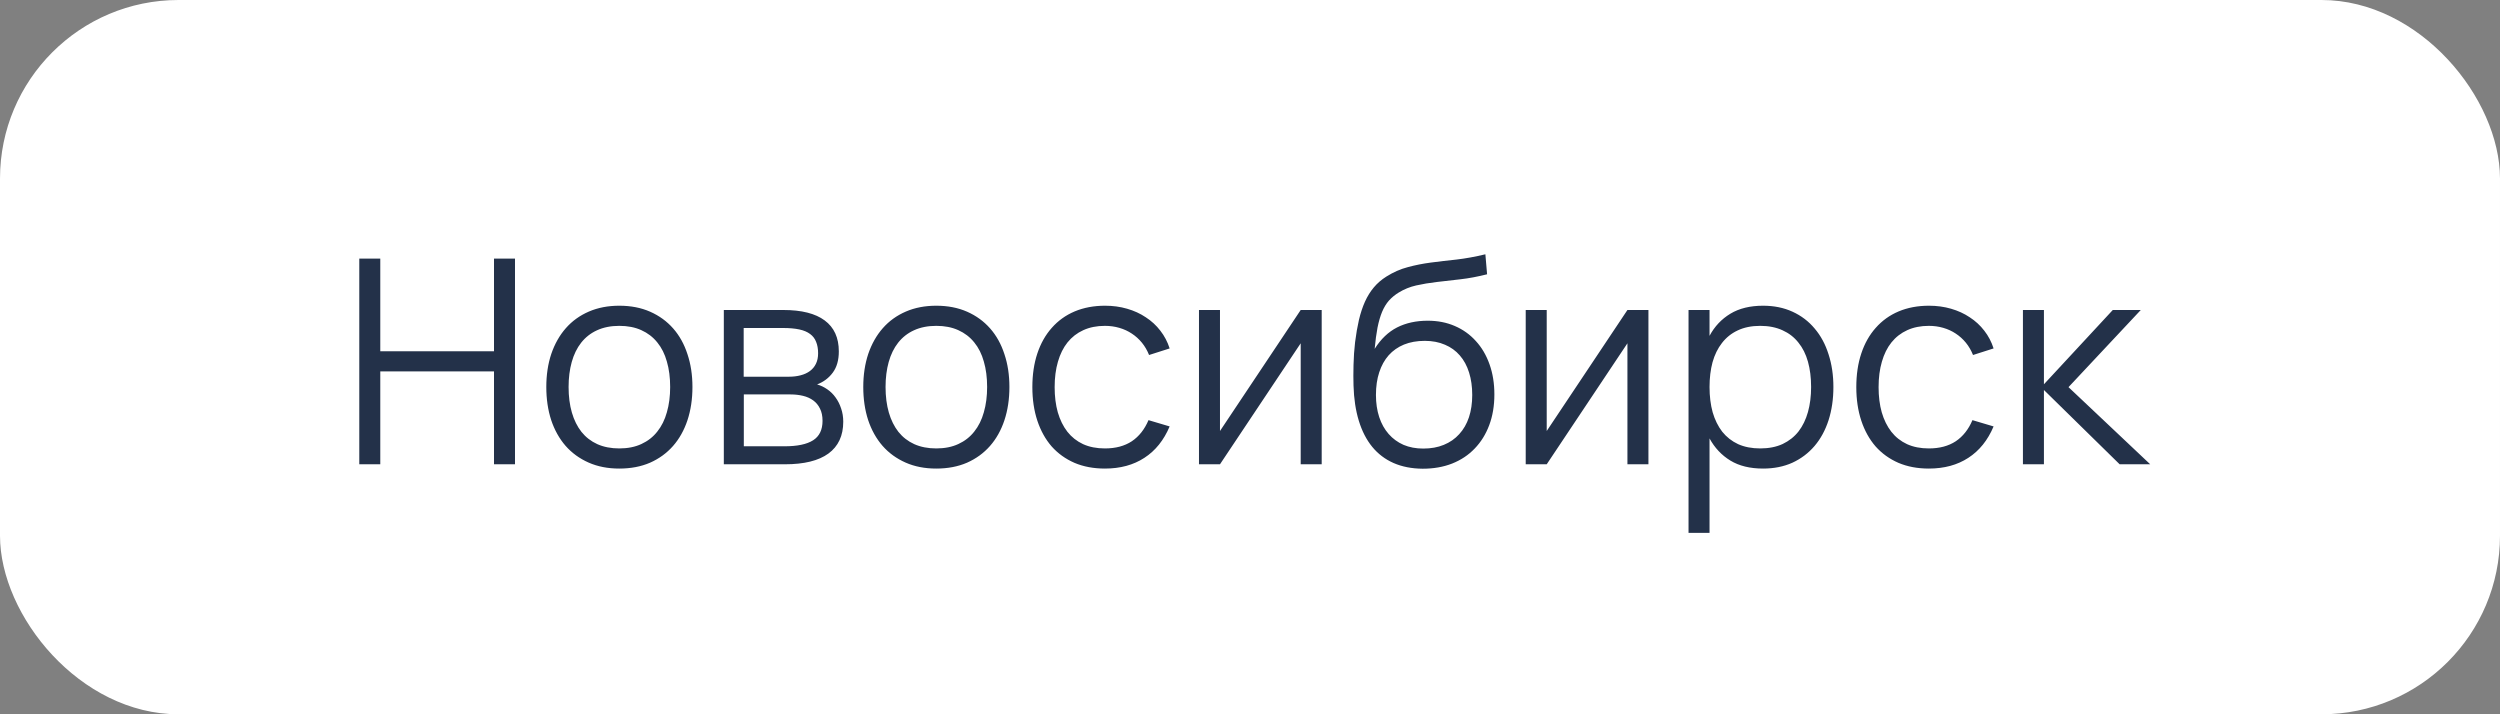 <?xml version="1.0" encoding="UTF-8"?> <svg xmlns="http://www.w3.org/2000/svg" width="140" height="40" viewBox="0 0 140 40" fill="none"><rect x="0" y="0" width="140" height="40" fill="#808080" stroke="none"/><rect width="140" height="40" rx="10" fill="white"></rect><path d="M20.12 26V14.48H21.296V19.672H27.664V14.48H28.84V26H27.664V20.8H21.296V26H20.12ZM34.681 26.24C34.041 26.24 33.468 26.128 32.961 25.904C32.455 25.68 32.025 25.368 31.673 24.968C31.321 24.563 31.052 24.08 30.865 23.52C30.684 22.96 30.593 22.344 30.593 21.672C30.593 20.995 30.686 20.376 30.873 19.816C31.065 19.256 31.337 18.776 31.689 18.376C32.041 17.976 32.471 17.667 32.977 17.448C33.484 17.229 34.052 17.12 34.681 17.12C35.327 17.12 35.903 17.232 36.409 17.456C36.916 17.68 37.345 17.992 37.697 18.392C38.049 18.792 38.316 19.272 38.497 19.832C38.684 20.387 38.777 21 38.777 21.672C38.777 22.349 38.684 22.971 38.497 23.536C38.31 24.096 38.041 24.576 37.689 24.976C37.337 25.376 36.908 25.688 36.401 25.912C35.895 26.131 35.321 26.24 34.681 26.24ZM34.681 25.112C35.156 25.112 35.569 25.029 35.921 24.864C36.279 24.699 36.575 24.467 36.809 24.168C37.049 23.869 37.228 23.509 37.345 23.088C37.468 22.661 37.529 22.189 37.529 21.672C37.529 21.144 37.468 20.669 37.345 20.248C37.228 19.827 37.049 19.469 36.809 19.176C36.569 18.877 36.27 18.648 35.913 18.488C35.561 18.328 35.151 18.248 34.681 18.248C34.206 18.248 33.791 18.331 33.433 18.496C33.081 18.656 32.785 18.888 32.545 19.192C32.31 19.491 32.135 19.851 32.017 20.272C31.9 20.693 31.841 21.16 31.841 21.672C31.841 22.2 31.902 22.677 32.025 23.104C32.148 23.525 32.327 23.885 32.561 24.184C32.801 24.483 33.097 24.712 33.449 24.872C33.806 25.032 34.217 25.112 34.681 25.112ZM43.958 26H40.534V17.36H43.87C44.889 17.36 45.659 17.555 46.182 17.944C46.71 18.333 46.974 18.912 46.974 19.68C46.974 20.165 46.862 20.56 46.638 20.864C46.414 21.168 46.12 21.389 45.758 21.528C45.961 21.587 46.15 21.677 46.326 21.8C46.507 21.923 46.662 22.075 46.79 22.256C46.923 22.437 47.027 22.643 47.102 22.872C47.182 23.101 47.222 23.349 47.222 23.616C47.222 24.4 46.944 24.995 46.39 25.4C45.84 25.8 45.03 26 43.958 26ZM43.854 18.368H41.646V21.096H44.174C44.419 21.096 44.641 21.069 44.838 21.016C45.041 20.963 45.214 20.883 45.358 20.776C45.502 20.669 45.614 20.533 45.694 20.368C45.774 20.203 45.814 20.008 45.814 19.784C45.814 19.533 45.776 19.32 45.702 19.144C45.633 18.963 45.52 18.816 45.366 18.704C45.211 18.587 45.008 18.501 44.758 18.448C44.507 18.395 44.206 18.368 43.854 18.368ZM43.934 24.992C44.648 24.992 45.182 24.88 45.534 24.656C45.886 24.432 46.062 24.069 46.062 23.568C46.062 23.296 46.014 23.067 45.918 22.88C45.827 22.693 45.702 22.541 45.542 22.424C45.382 22.307 45.193 22.221 44.974 22.168C44.755 22.115 44.52 22.088 44.27 22.088H41.654V24.992H43.934ZM52.431 26.24C51.791 26.24 51.218 26.128 50.711 25.904C50.205 25.68 49.775 25.368 49.423 24.968C49.071 24.563 48.802 24.08 48.615 23.52C48.434 22.96 48.343 22.344 48.343 21.672C48.343 20.995 48.437 20.376 48.623 19.816C48.815 19.256 49.087 18.776 49.439 18.376C49.791 17.976 50.221 17.667 50.727 17.448C51.234 17.229 51.802 17.12 52.431 17.12C53.077 17.12 53.653 17.232 54.159 17.456C54.666 17.68 55.095 17.992 55.447 18.392C55.799 18.792 56.066 19.272 56.247 19.832C56.434 20.387 56.527 21 56.527 21.672C56.527 22.349 56.434 22.971 56.247 23.536C56.06 24.096 55.791 24.576 55.439 24.976C55.087 25.376 54.658 25.688 54.151 25.912C53.645 26.131 53.071 26.24 52.431 26.24ZM52.431 25.112C52.906 25.112 53.319 25.029 53.671 24.864C54.029 24.699 54.325 24.467 54.559 24.168C54.799 23.869 54.978 23.509 55.095 23.088C55.218 22.661 55.279 22.189 55.279 21.672C55.279 21.144 55.218 20.669 55.095 20.248C54.978 19.827 54.799 19.469 54.559 19.176C54.319 18.877 54.02 18.648 53.663 18.488C53.311 18.328 52.901 18.248 52.431 18.248C51.956 18.248 51.541 18.331 51.183 18.496C50.831 18.656 50.535 18.888 50.295 19.192C50.06 19.491 49.885 19.851 49.767 20.272C49.65 20.693 49.591 21.16 49.591 21.672C49.591 22.2 49.653 22.677 49.775 23.104C49.898 23.525 50.077 23.885 50.311 24.184C50.551 24.483 50.847 24.712 51.199 24.872C51.556 25.032 51.967 25.112 52.431 25.112ZM61.876 26.24C61.241 26.24 60.673 26.133 60.172 25.92C59.67 25.701 59.244 25.395 58.892 25C58.545 24.6 58.279 24.12 58.092 23.56C57.905 22.995 57.812 22.368 57.812 21.68C57.812 20.981 57.905 20.352 58.092 19.792C58.279 19.232 58.548 18.755 58.9 18.36C59.252 17.96 59.678 17.653 60.18 17.44C60.687 17.227 61.255 17.12 61.884 17.12C62.321 17.12 62.732 17.176 63.116 17.288C63.505 17.4 63.855 17.56 64.164 17.768C64.478 17.971 64.751 18.221 64.98 18.52C65.209 18.813 65.382 19.144 65.5 19.512L64.348 19.88C64.246 19.624 64.113 19.395 63.948 19.192C63.782 18.989 63.593 18.819 63.38 18.68C63.172 18.541 62.94 18.435 62.684 18.36C62.428 18.285 62.158 18.248 61.876 18.248C61.422 18.248 61.02 18.328 60.668 18.488C60.316 18.648 60.02 18.877 59.78 19.176C59.545 19.469 59.367 19.829 59.244 20.256C59.121 20.677 59.06 21.152 59.06 21.68C59.06 22.197 59.118 22.667 59.236 23.088C59.358 23.509 59.537 23.872 59.772 24.176C60.007 24.475 60.3 24.707 60.652 24.872C61.004 25.032 61.412 25.112 61.876 25.112C62.473 25.112 62.974 24.979 63.38 24.712C63.785 24.44 64.097 24.045 64.316 23.528L65.5 23.88C65.174 24.653 64.703 25.24 64.084 25.64C63.471 26.04 62.734 26.24 61.876 26.24ZM74.015 17.36V26H72.839V19.224L68.319 26H67.143V17.36H68.319V24.136L72.839 17.36H74.015ZM79.669 26.248C79.055 26.243 78.511 26.136 78.037 25.928C77.567 25.72 77.17 25.419 76.845 25.024C76.519 24.624 76.269 24.136 76.093 23.56C75.917 22.984 75.818 22.328 75.797 21.592C75.786 21.251 75.786 20.864 75.797 20.432C75.807 20 75.837 19.576 75.885 19.16C75.943 18.701 76.015 18.285 76.101 17.912C76.191 17.533 76.303 17.195 76.437 16.896C76.575 16.592 76.741 16.325 76.933 16.096C77.13 15.861 77.365 15.659 77.637 15.488C78.026 15.243 78.426 15.067 78.837 14.96C79.247 14.848 79.677 14.763 80.125 14.704C80.578 14.645 81.055 14.589 81.557 14.536C82.063 14.477 82.605 14.379 83.181 14.24L83.277 15.36C82.749 15.493 82.25 15.587 81.781 15.64C81.317 15.693 80.877 15.744 80.461 15.792C80.05 15.84 79.666 15.904 79.309 15.984C78.957 16.064 78.629 16.197 78.325 16.384C78.117 16.512 77.935 16.661 77.781 16.832C77.631 17.003 77.503 17.213 77.397 17.464C77.295 17.709 77.21 18.003 77.141 18.344C77.077 18.68 77.023 19.077 76.981 19.536C77.327 18.987 77.746 18.587 78.237 18.336C78.733 18.085 79.306 17.96 79.957 17.96C80.511 17.96 81.015 18.059 81.469 18.256C81.927 18.453 82.319 18.733 82.645 19.096C82.975 19.453 83.231 19.888 83.413 20.4C83.594 20.907 83.685 21.469 83.685 22.088C83.685 22.723 83.589 23.296 83.397 23.808C83.205 24.32 82.933 24.757 82.581 25.12C82.234 25.483 81.813 25.763 81.317 25.96C80.826 26.152 80.277 26.248 79.669 26.248ZM79.701 25.12C80.133 25.12 80.517 25.051 80.853 24.912C81.194 24.773 81.482 24.573 81.717 24.312C81.957 24.051 82.138 23.736 82.261 23.368C82.383 23 82.445 22.584 82.445 22.12C82.445 21.656 82.386 21.237 82.269 20.864C82.151 20.485 81.978 20.165 81.749 19.904C81.525 19.643 81.247 19.443 80.917 19.304C80.586 19.16 80.21 19.088 79.789 19.088C79.351 19.088 78.962 19.157 78.621 19.296C78.285 19.435 77.999 19.635 77.765 19.896C77.535 20.157 77.359 20.475 77.237 20.848C77.114 21.221 77.053 21.645 77.053 22.12C77.053 22.573 77.114 22.987 77.237 23.36C77.359 23.728 77.535 24.043 77.765 24.304C77.994 24.565 78.271 24.768 78.597 24.912C78.927 25.051 79.295 25.12 79.701 25.12ZM92.312 17.36V26H91.136V19.224L86.616 26H85.44V17.36H86.616V24.136L91.136 17.36H92.312ZM94.558 29.84V17.36H95.734V18.808C96.016 18.28 96.406 17.867 96.901 17.568C97.397 17.269 98.008 17.12 98.734 17.12C99.347 17.12 99.896 17.232 100.382 17.456C100.872 17.68 101.286 17.995 101.622 18.4C101.963 18.8 102.222 19.28 102.398 19.84C102.579 20.395 102.67 21.005 102.67 21.672C102.67 22.349 102.579 22.971 102.398 23.536C102.216 24.096 101.955 24.576 101.614 24.976C101.272 25.376 100.859 25.688 100.374 25.912C99.888 26.131 99.341 26.24 98.734 26.24C98.003 26.24 97.392 26.091 96.901 25.792C96.411 25.493 96.022 25.08 95.734 24.552V29.84H94.558ZM98.573 25.112C99.053 25.112 99.472 25.029 99.829 24.864C100.187 24.693 100.483 24.459 100.718 24.16C100.952 23.856 101.128 23.493 101.246 23.072C101.363 22.651 101.422 22.184 101.422 21.672C101.422 21.149 101.363 20.677 101.246 20.256C101.128 19.835 100.95 19.477 100.71 19.184C100.475 18.885 100.179 18.656 99.822 18.496C99.464 18.331 99.048 18.248 98.573 18.248C98.088 18.248 97.667 18.333 97.309 18.504C96.957 18.669 96.664 18.904 96.43 19.208C96.195 19.507 96.019 19.867 95.901 20.288C95.79 20.704 95.734 21.165 95.734 21.672C95.734 22.189 95.792 22.661 95.909 23.088C96.032 23.509 96.211 23.872 96.445 24.176C96.686 24.475 96.981 24.707 97.334 24.872C97.691 25.032 98.104 25.112 98.573 25.112ZM108.016 26.24C107.382 26.24 106.814 26.133 106.313 25.92C105.811 25.701 105.385 25.395 105.033 25C104.686 24.6 104.419 24.12 104.233 23.56C104.046 22.995 103.953 22.368 103.953 21.68C103.953 20.981 104.046 20.352 104.233 19.792C104.419 19.232 104.689 18.755 105.041 18.36C105.393 17.96 105.819 17.653 106.321 17.44C106.827 17.227 107.395 17.12 108.025 17.12C108.462 17.12 108.873 17.176 109.257 17.288C109.646 17.4 109.995 17.56 110.305 17.768C110.619 17.971 110.891 18.221 111.121 18.52C111.35 18.813 111.523 19.144 111.641 19.512L110.489 19.88C110.387 19.624 110.254 19.395 110.089 19.192C109.923 18.989 109.734 18.819 109.521 18.68C109.313 18.541 109.081 18.435 108.825 18.36C108.569 18.285 108.299 18.248 108.016 18.248C107.563 18.248 107.161 18.328 106.809 18.488C106.457 18.648 106.161 18.877 105.921 19.176C105.686 19.469 105.507 19.829 105.385 20.256C105.262 20.677 105.201 21.152 105.201 21.68C105.201 22.197 105.259 22.667 105.377 23.088C105.499 23.509 105.678 23.872 105.913 24.176C106.147 24.475 106.441 24.707 106.793 24.872C107.145 25.032 107.553 25.112 108.016 25.112C108.614 25.112 109.115 24.979 109.521 24.712C109.926 24.44 110.238 24.045 110.457 23.528L111.641 23.88C111.315 24.653 110.843 25.24 110.225 25.64C109.611 26.04 108.875 26.24 108.016 26.24ZM113.284 17.36H114.46V21.52L118.316 17.36H119.884L115.836 21.68L120.412 26H118.7L114.46 21.84V26H113.284V17.36Z" fill="#233149"></path></svg> 